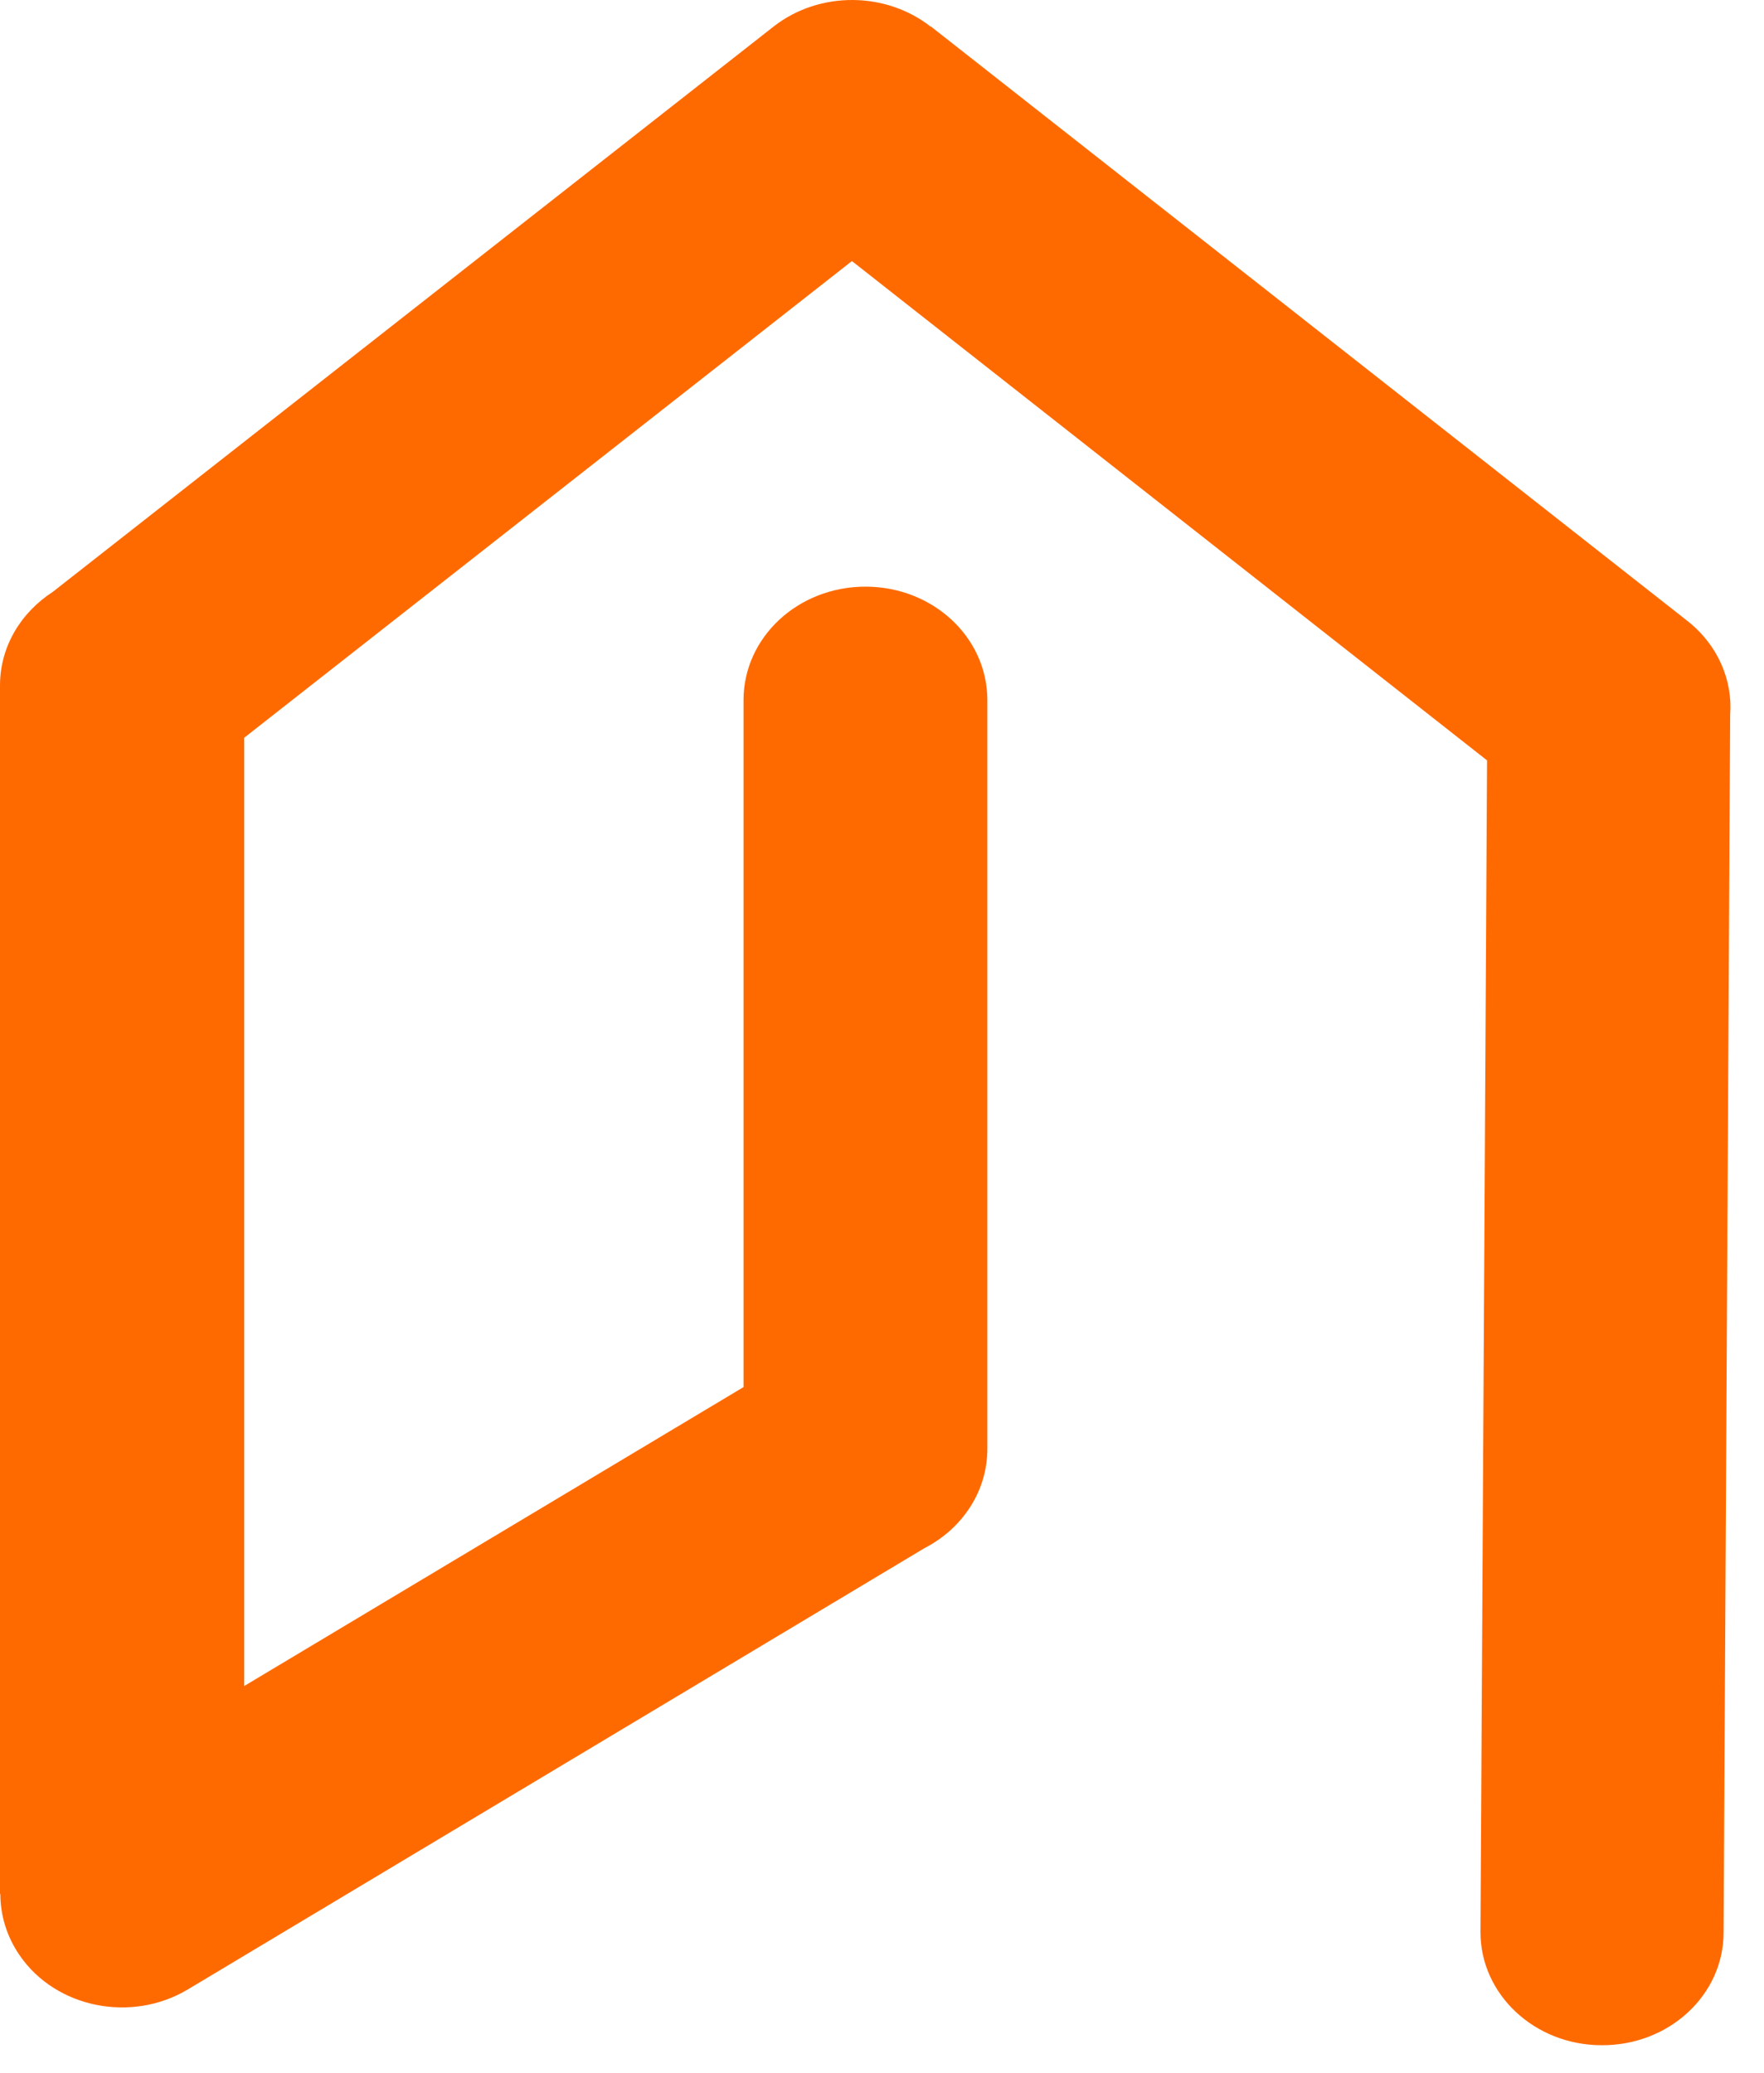 <svg width="40" height="47" viewBox="0 0 40 47" fill="none" xmlns="http://www.w3.org/2000/svg">
<path d="M16.86 15.877C16.86 14.454 18.093 13.303 19.625 13.303C21.156 13.303 22.389 14.454 22.389 15.877V32.853C22.389 33.822 21.818 34.666 20.965 35.105L4.263 45.111C2.98 45.881 1.266 45.534 0.447 44.342C0.149 43.911 0.008 43.423 0.008 42.951H0V15.546C0 14.661 0.472 13.891 1.2 13.419L17.547 0.598C18.59 -0.213 20.096 -0.188 21.106 0.606V0.598L38.264 14.081C38.959 14.627 39.291 15.43 39.233 16.208L39.084 43.82C39.084 45.244 37.842 46.386 36.319 46.378C34.796 46.378 33.563 45.219 33.571 43.804L33.72 17.243L19.318 5.92L5.537 16.73V38.233L16.86 31.454V15.877Z" fill="#FF6A00"/>
</svg>
